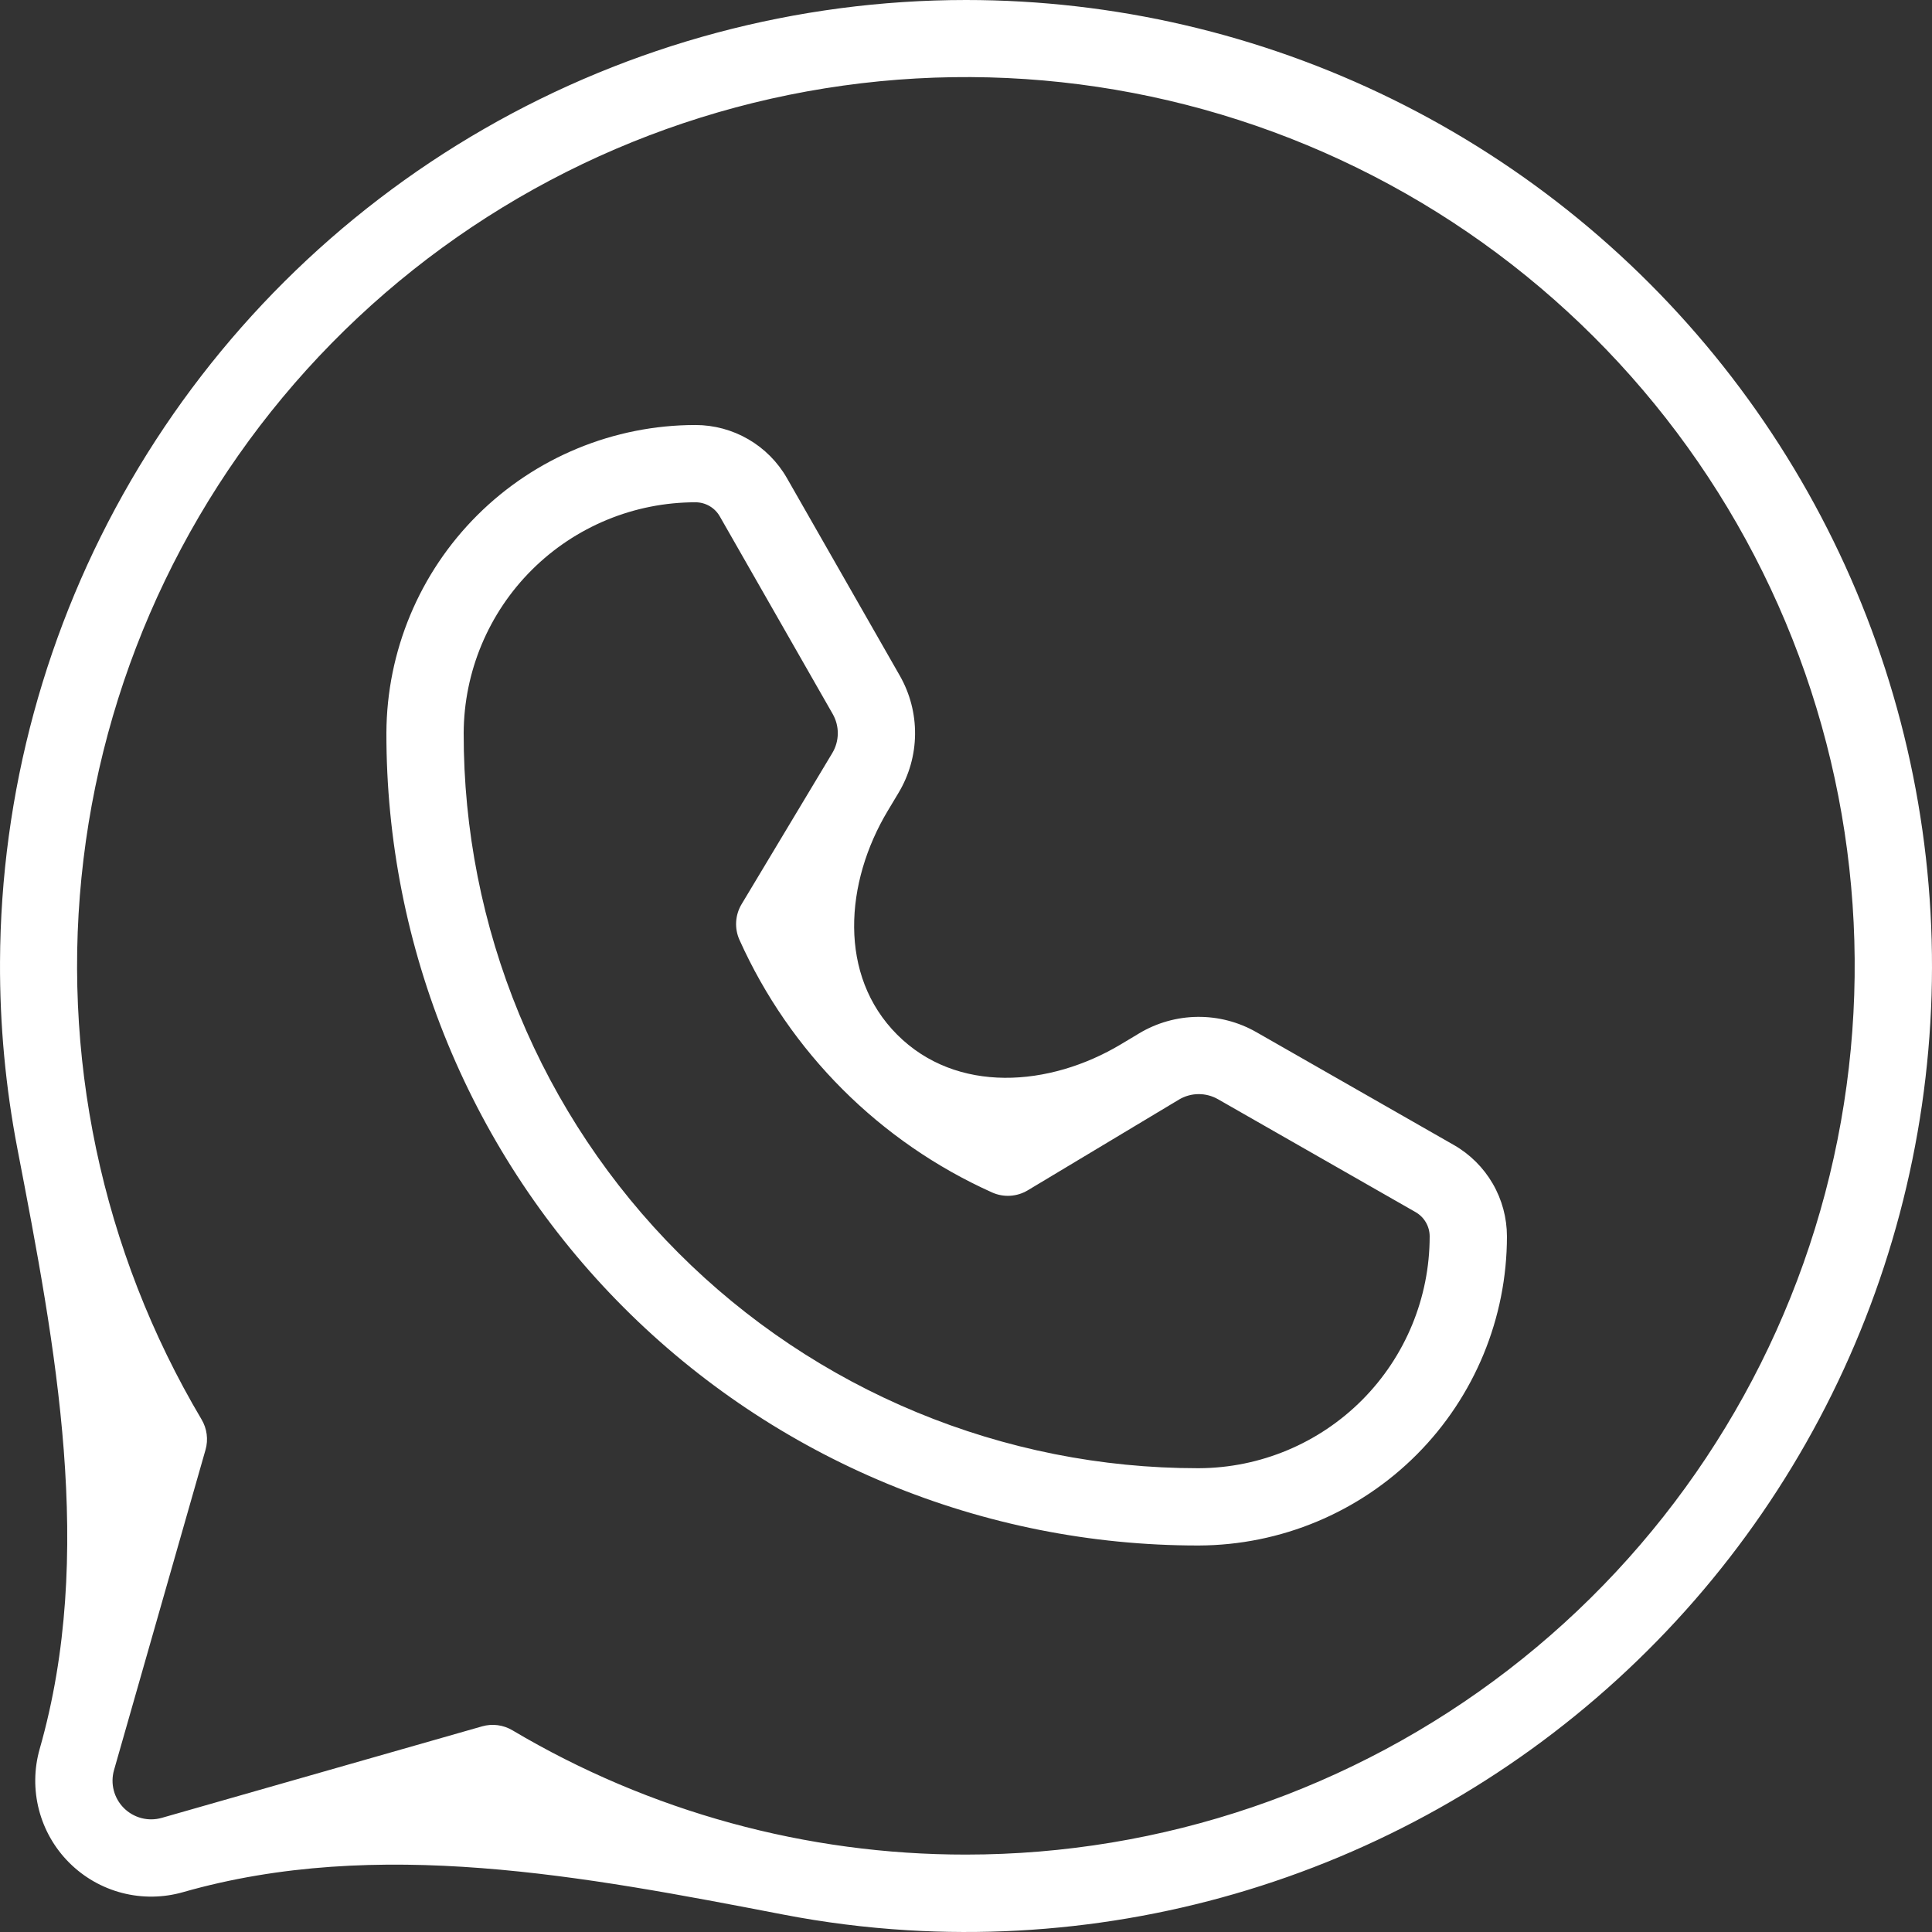 <?xml version="1.0" encoding="UTF-8"?> <svg xmlns="http://www.w3.org/2000/svg" width="128" height="128" viewBox="0 0 128 128" fill="none"><rect x="0" y="0" width="128" height="128" fill="#333333" stroke="none"/> <path d="M63.999 0C52.795 0.003 41.787 2.946 32.077 8.536C22.367 14.126 14.293 22.167 8.665 31.854C3.036 41.541 0.048 52.536 0.001 63.74C-0.017 67.908 0.372 72.051 1.154 76.111C3.69 89.284 6.316 102.969 2.63 115.868C2.254 117.185 2.237 118.578 2.581 119.904C2.924 121.229 3.616 122.439 4.585 123.407C5.553 124.375 6.763 125.067 8.088 125.411C9.414 125.754 10.808 125.737 12.125 125.361C25.024 121.676 38.709 124.304 51.883 126.843C54.593 127.366 57.343 127.714 60.113 127.882C69.897 128.477 79.688 126.816 88.729 123.028C97.77 119.241 105.82 113.427 112.259 106.036C118.697 98.644 123.352 89.873 125.863 80.398C128.375 70.923 128.677 60.998 126.745 51.389C124.813 41.779 120.7 32.741 114.722 24.973C108.745 17.204 101.062 10.912 92.268 6.582C83.474 2.253 73.802 0.001 63.999 0ZM63.999 122.871C53.425 122.879 43.044 120.034 33.95 114.637C33.651 114.459 33.317 114.343 32.971 114.298C32.625 114.253 32.274 114.28 31.938 114.376L10.718 120.438C10.279 120.564 9.815 120.569 9.373 120.455C8.931 120.34 8.528 120.109 8.205 119.787C7.882 119.464 7.652 119.061 7.537 118.619C7.423 118.177 7.428 117.713 7.554 117.274L13.616 96.055C13.712 95.72 13.738 95.368 13.693 95.022C13.648 94.676 13.533 94.343 13.355 94.043C6.723 82.871 3.973 69.819 5.532 56.921C7.092 44.023 12.874 32.003 21.977 22.733C31.081 13.463 42.995 7.464 55.864 5.671C68.732 3.877 81.833 6.39 93.124 12.817C104.416 19.245 113.265 29.226 118.292 41.206C123.319 53.186 124.243 66.493 120.919 79.052C117.595 91.612 110.211 102.72 99.915 110.646C89.62 118.571 76.993 122.87 63.999 122.871ZM96.327 75.862L83.233 68.38C82.048 67.704 80.705 67.356 79.341 67.37C77.977 67.385 76.641 67.762 75.472 68.463L74.283 69.176C69.523 72.032 63.368 72.477 59.443 68.552C55.518 64.627 55.964 58.472 58.82 53.712L59.532 52.524C60.233 51.354 60.611 50.019 60.625 48.655C60.639 47.291 60.291 45.948 59.614 44.764L52.133 31.67C51.522 30.604 50.64 29.718 49.578 29.102C48.515 28.485 47.308 28.16 46.08 28.158C40.662 28.159 35.465 30.307 31.627 34.13C27.788 37.954 25.621 43.142 25.6 48.56C25.59 55.626 26.973 62.624 29.67 69.155C32.367 75.686 36.325 81.621 41.318 86.62C46.311 91.62 52.241 95.587 58.768 98.293C65.296 101 72.293 102.393 79.359 102.393H79.436C84.854 102.371 90.042 100.204 93.866 96.366C97.69 92.528 99.838 87.332 99.839 81.914C99.838 80.686 99.513 79.479 98.896 78.417C98.279 77.354 97.393 76.473 96.327 75.862ZM79.429 97.273H79.359C72.966 97.273 66.636 96.013 60.73 93.564C54.824 91.116 49.459 87.527 44.942 83.004C40.424 78.48 36.843 73.11 34.403 67.202C31.962 61.293 30.711 54.961 30.72 48.568C30.737 44.506 32.363 40.617 35.242 37.751C38.121 34.886 42.018 33.277 46.08 33.278C46.406 33.278 46.726 33.364 47.009 33.528C47.291 33.692 47.525 33.927 47.687 34.21L55.169 47.304C55.394 47.699 55.511 48.147 55.506 48.601C55.501 49.056 55.376 49.501 55.142 49.891L49.132 59.905C48.92 60.259 48.796 60.659 48.772 61.071C48.748 61.484 48.823 61.896 48.993 62.272C52.334 69.708 58.287 75.66 65.724 79.001C66.1 79.171 66.512 79.247 66.924 79.222C67.337 79.198 67.737 79.074 68.091 78.862L78.105 72.853C78.495 72.619 78.94 72.493 79.395 72.488C79.85 72.484 80.298 72.6 80.693 72.825L93.787 80.307C94.07 80.469 94.305 80.703 94.469 80.986C94.633 81.268 94.719 81.588 94.719 81.914C94.72 85.976 93.111 89.872 90.246 92.751C87.38 95.629 83.49 97.255 79.429 97.273Z" fill="white"></path> </svg> 